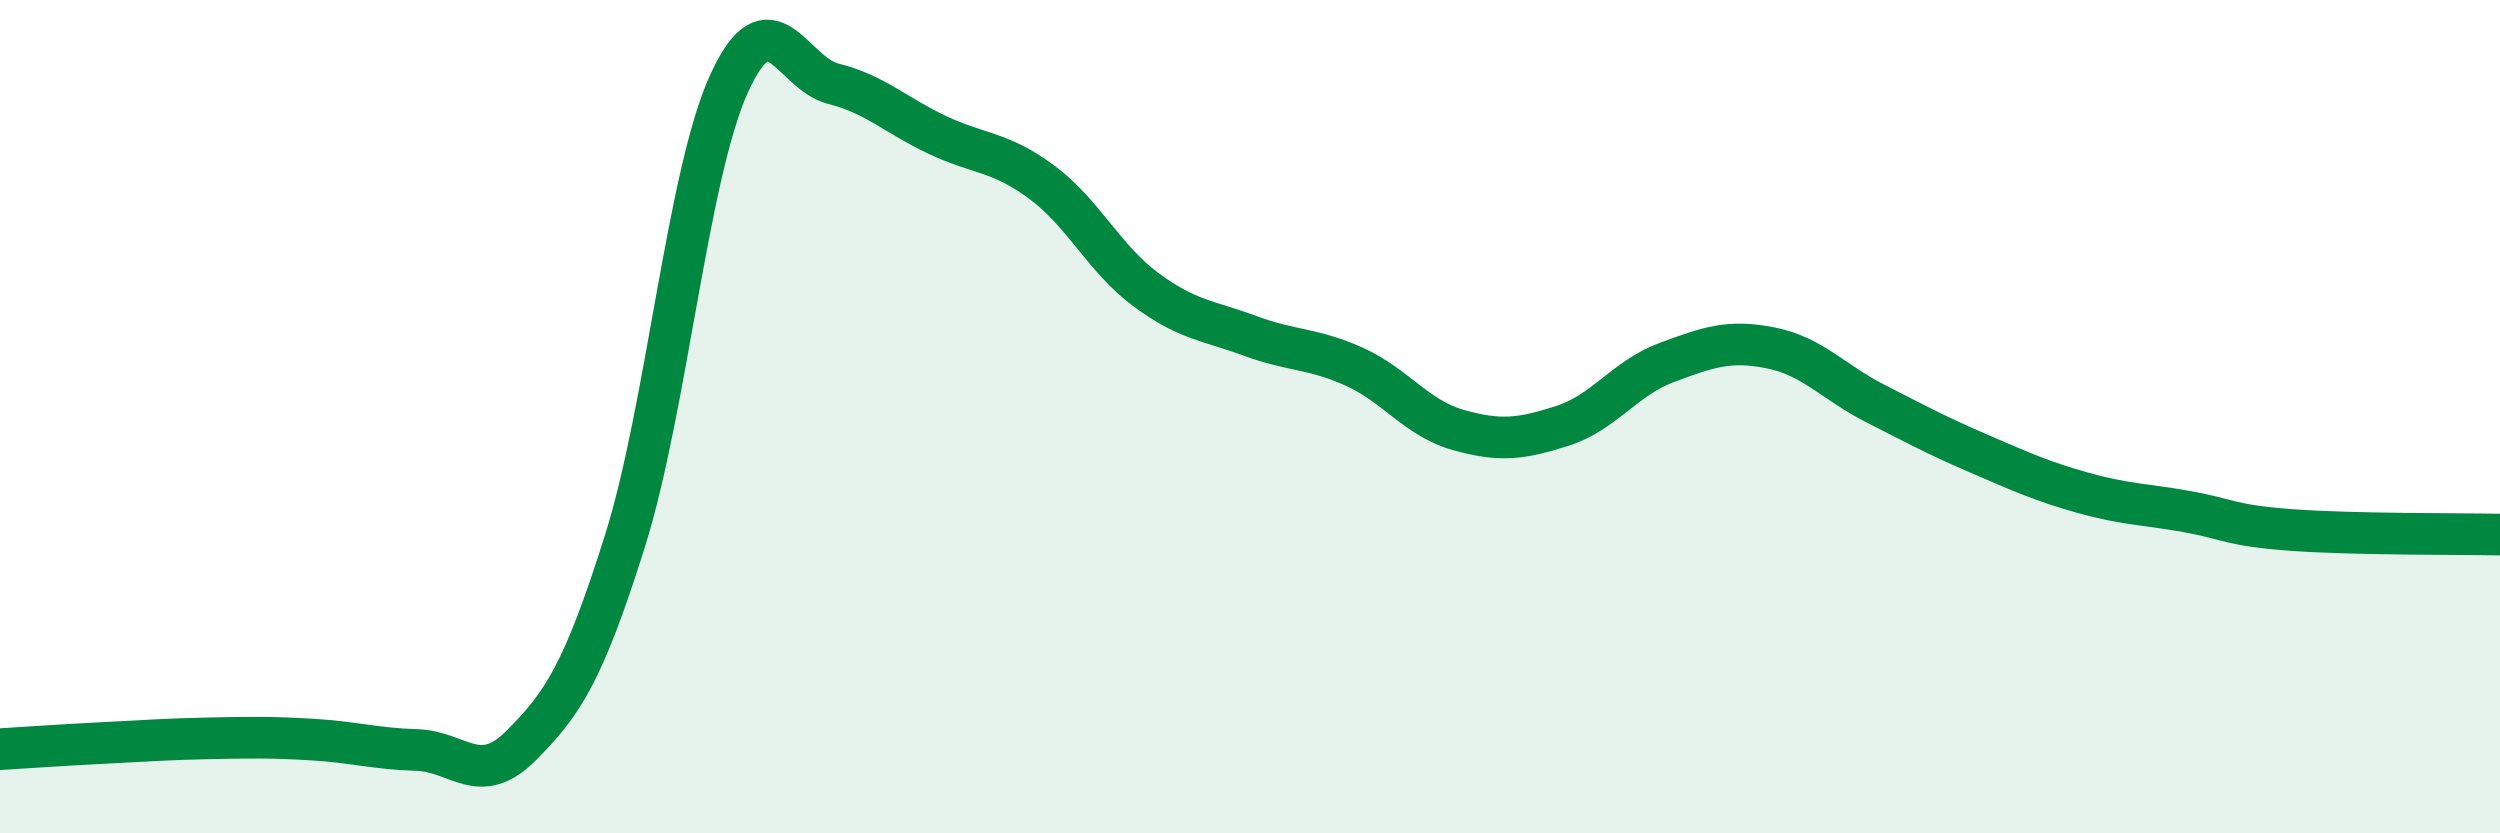 
    <svg width="60" height="20" viewBox="0 0 60 20" xmlns="http://www.w3.org/2000/svg">
      <path
        d="M 0,17.98 C 0.5,17.95 1.5,17.88 2.5,17.83 C 3.5,17.78 4,17.74 5,17.72 C 6,17.7 6.5,17.69 7.5,17.75 C 8.5,17.81 9,17.97 10,18 C 11,18.03 11.5,18.9 12.5,17.9 C 13.5,16.9 14,16.16 15,12.98 C 16,9.8 16.5,4.19 17.5,2 C 18.5,-0.19 19,1.76 20,2.01 C 21,2.26 21.5,2.77 22.5,3.24 C 23.5,3.71 24,3.63 25,4.37 C 26,5.11 26.5,6.21 27.5,6.95 C 28.5,7.69 29,7.69 30,8.06 C 31,8.43 31.5,8.35 32.5,8.8 C 33.5,9.25 34,10.04 35,10.32 C 36,10.6 36.5,10.54 37.5,10.22 C 38.5,9.9 39,9.07 40,8.7 C 41,8.33 41.5,8.15 42.5,8.35 C 43.5,8.55 44,9.17 45,9.68 C 46,10.19 46.5,10.46 47.5,10.89 C 48.5,11.32 49,11.55 50,11.83 C 51,12.11 51.5,12.1 52.5,12.28 C 53.5,12.46 53.5,12.61 55,12.72 C 56.5,12.83 59,12.81 60,12.83L60 20L0 20Z"
        fill="#008740"
        opacity="0.1"
        stroke-linecap="round"
        stroke-linejoin="round"
      />
      <path
        d="M 0,17.98 C 0.5,17.95 1.5,17.88 2.5,17.83 C 3.5,17.78 4,17.74 5,17.72 C 6,17.7 6.5,17.69 7.5,17.75 C 8.5,17.81 9,17.97 10,18 C 11,18.03 11.5,18.9 12.5,17.9 C 13.5,16.9 14,16.16 15,12.98 C 16,9.8 16.5,4.19 17.5,2 C 18.5,-0.19 19,1.76 20,2.01 C 21,2.26 21.5,2.77 22.5,3.24 C 23.5,3.71 24,3.63 25,4.37 C 26,5.11 26.5,6.21 27.5,6.95 C 28.5,7.69 29,7.69 30,8.06 C 31,8.43 31.5,8.35 32.5,8.8 C 33.5,9.25 34,10.04 35,10.32 C 36,10.6 36.5,10.54 37.5,10.22 C 38.5,9.9 39,9.07 40,8.7 C 41,8.33 41.5,8.15 42.5,8.35 C 43.5,8.55 44,9.17 45,9.68 C 46,10.19 46.5,10.46 47.5,10.89 C 48.5,11.32 49,11.55 50,11.83 C 51,12.11 51.5,12.1 52.5,12.28 C 53.5,12.46 53.5,12.61 55,12.72 C 56.5,12.83 59,12.81 60,12.83"
        stroke="#008740"
        stroke-width="1"
        fill="none"
        stroke-linecap="round"
        stroke-linejoin="round"
      />
    </svg>
  